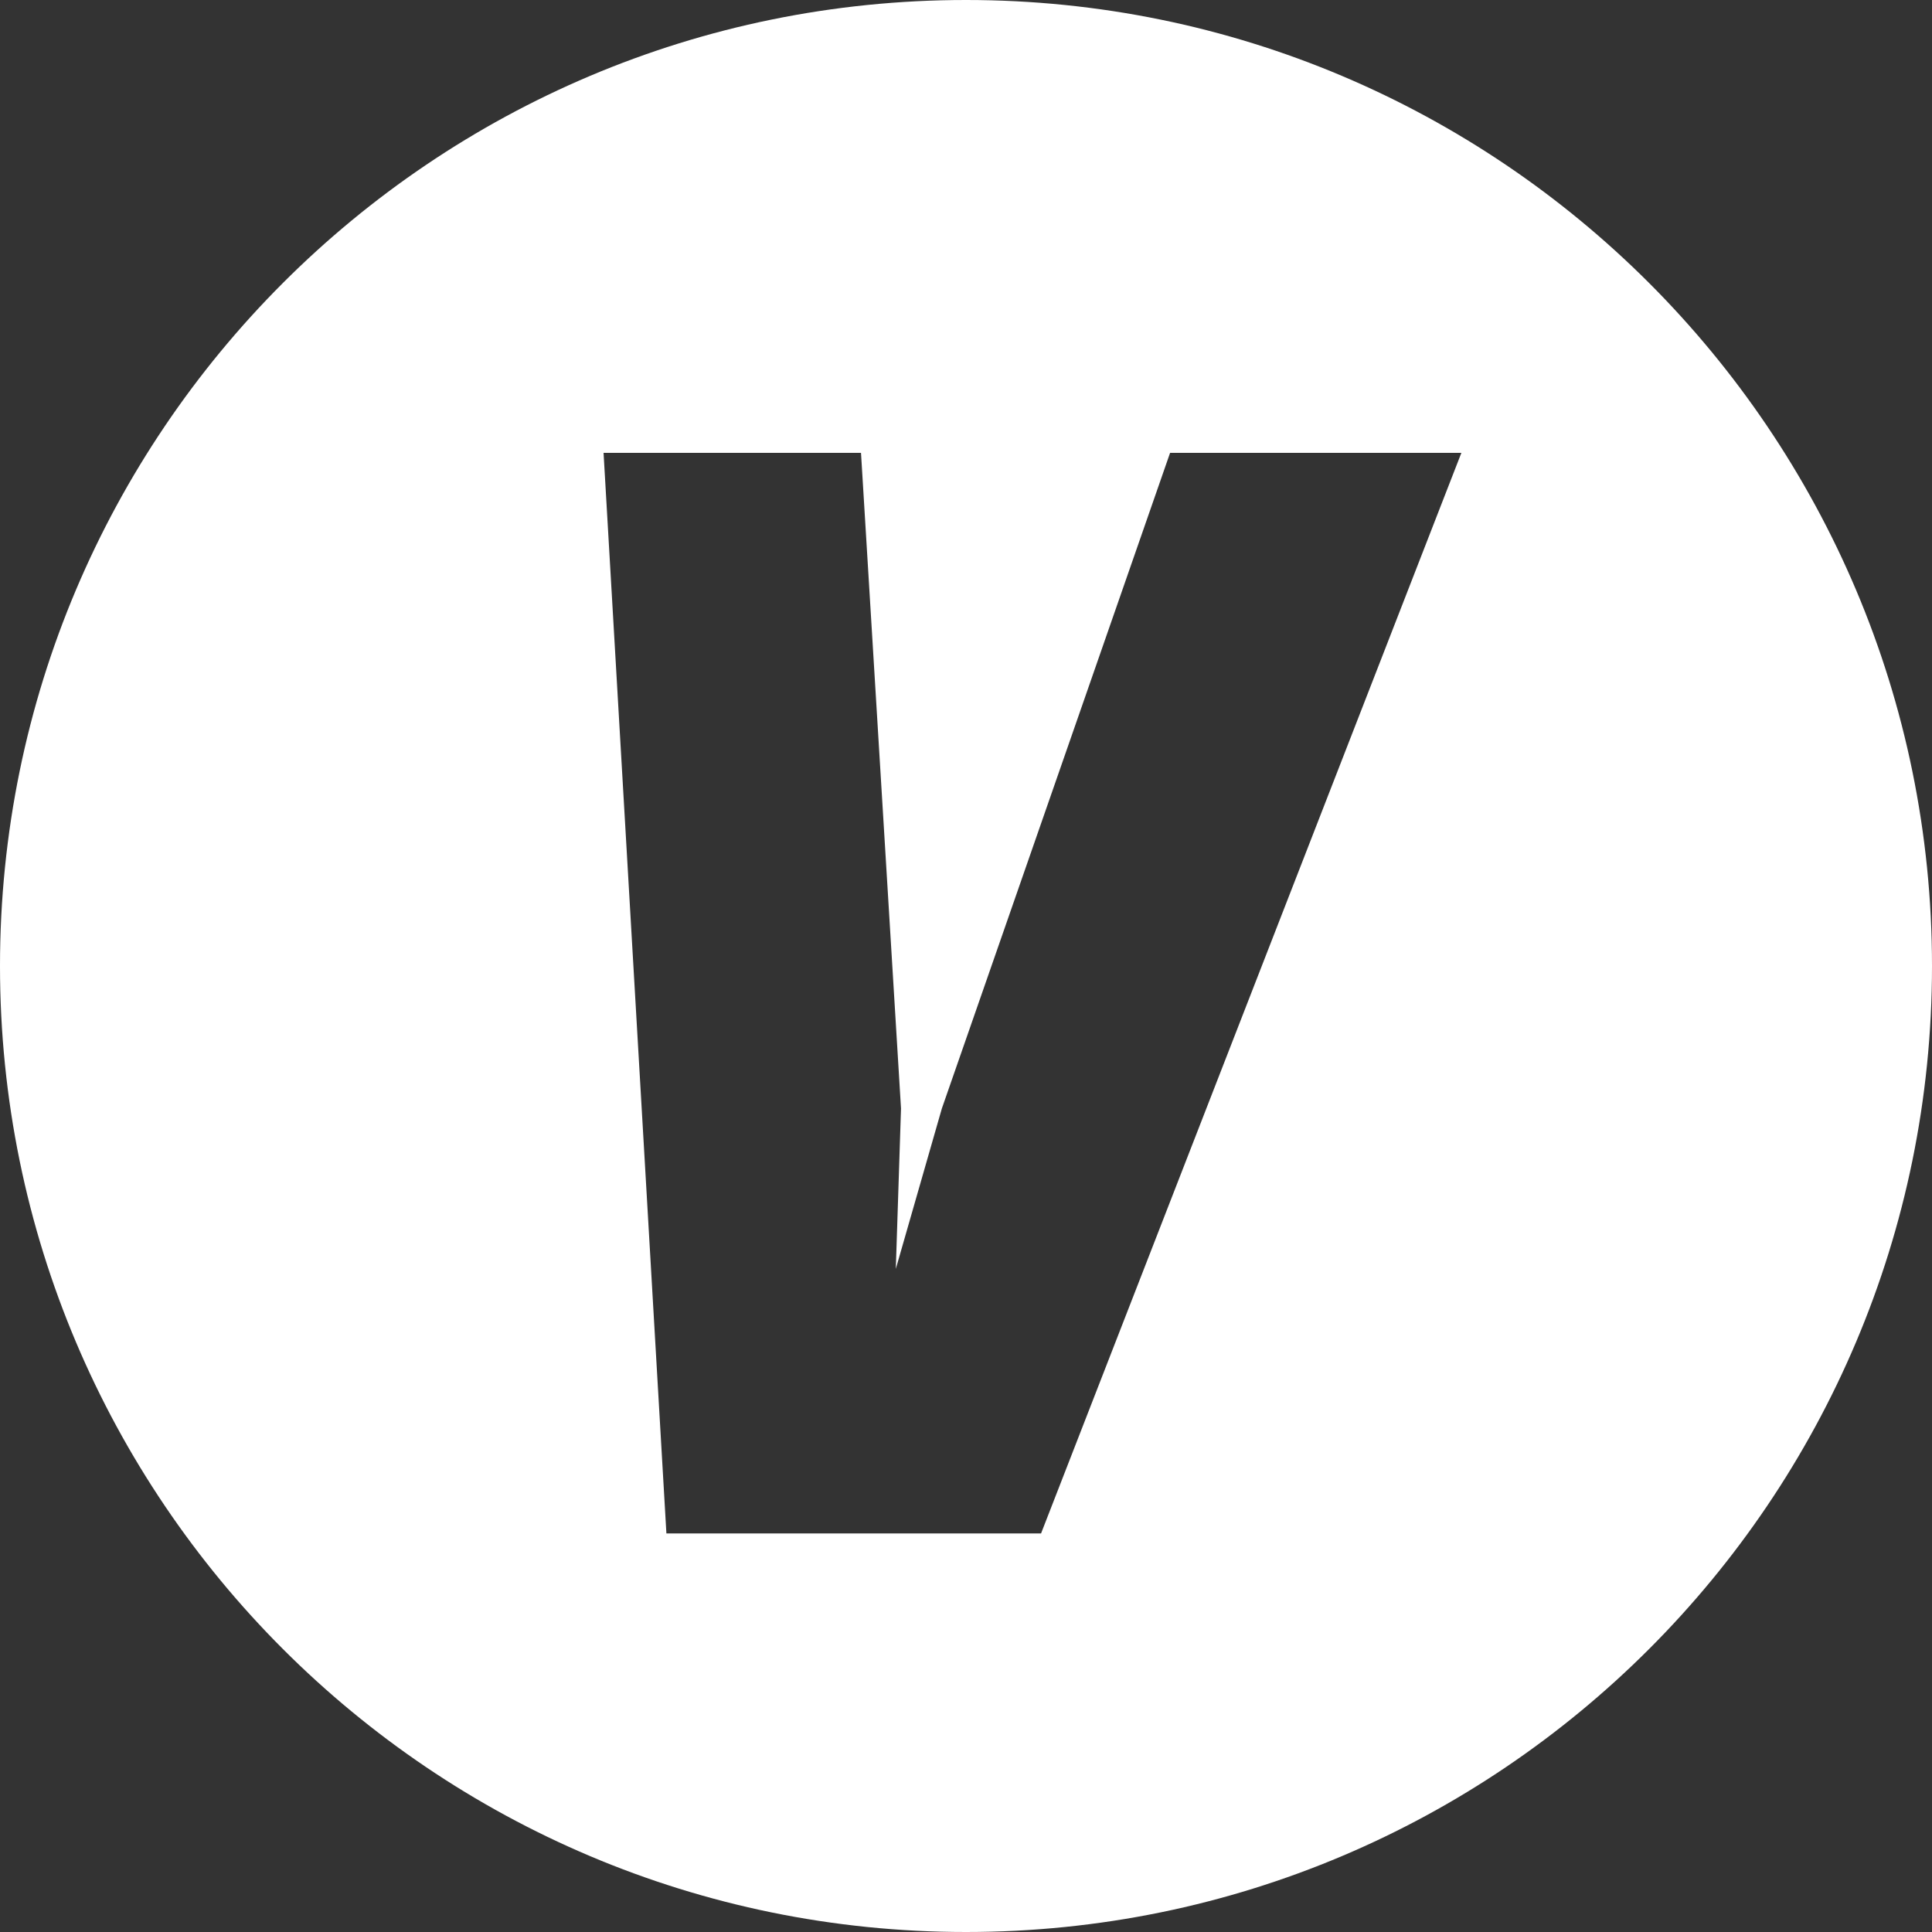 <svg width="102" height="102" viewBox="0 0 102 102" fill="none" xmlns="http://www.w3.org/2000/svg">
<rect x="0" y="0" width="102" height="102" fill="#333333" stroke="none"/>
<g clip-path="url(#clip0_27_41)">
<path d="M51 0C22.835 0 0 22.835 0 51C0 79.165 22.835 102 51 102C79.165 102 102 79.165 102 51C102 22.835 79.165 0 51 0ZM54.956 80.959H35.183L31.865 23.91H45.457L47.569 58.524L47.294 66.992L49.725 58.524L61.774 23.91H77.153L54.962 80.959H54.956Z" fill="white"/>
</g>
<defs>
<clipPath id="clip0_27_41">
<rect width="102" height="102" fill="white"/>
</clipPath>
</defs>
</svg>
